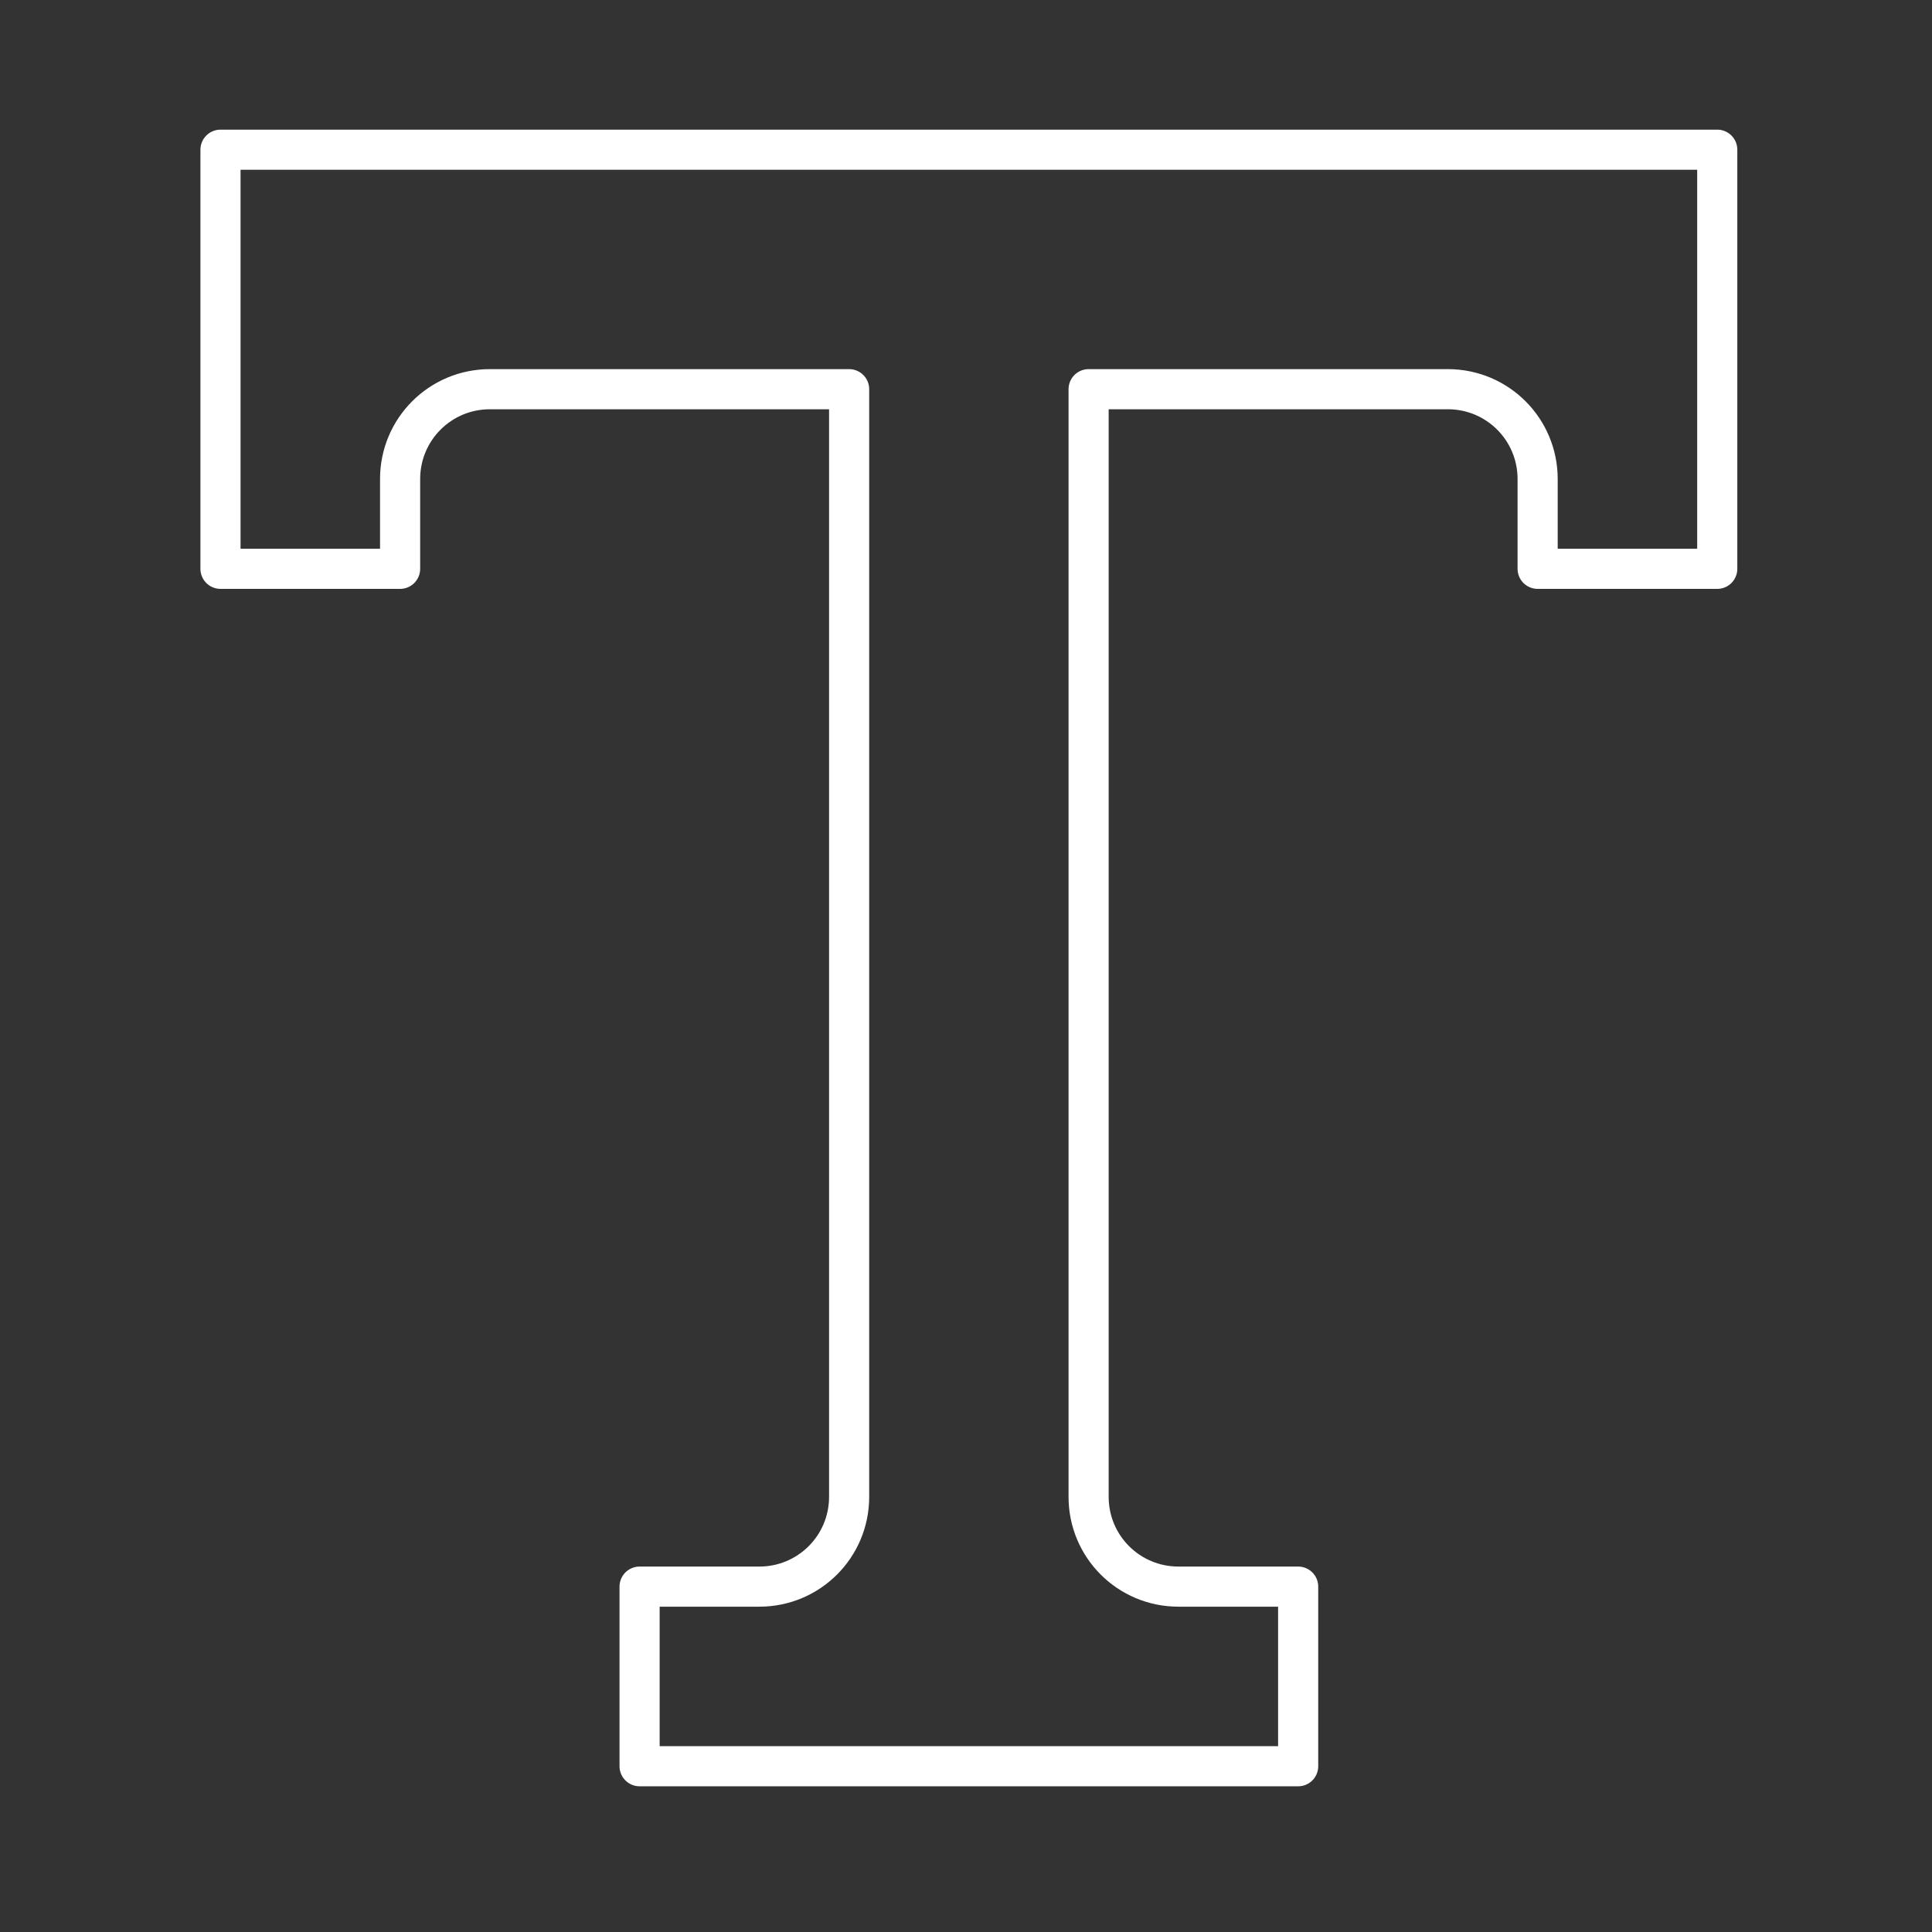 <svg xmlns="http://www.w3.org/2000/svg" width="65" height="65" viewBox="0 0 65 65" fill="none"><rect x="0" y="0" width="65" height="65" fill="#333333" stroke="none"/><path d="M7.418 5.037V19.137H13.461V16.116C13.461 14.444 14.81 13.094 16.482 13.094H28.568V50.359C28.568 52.031 27.218 53.38 25.547 53.38H21.518V59.423H43.675V53.38H39.647C37.975 53.38 36.625 52.031 36.625 50.359V13.094H48.711C50.383 13.094 51.732 14.444 51.732 16.116V19.137H57.775V5.037H7.418Z" stroke="white" stroke-width="1.35" stroke-linecap="round" stroke-linejoin="round"></path></svg>